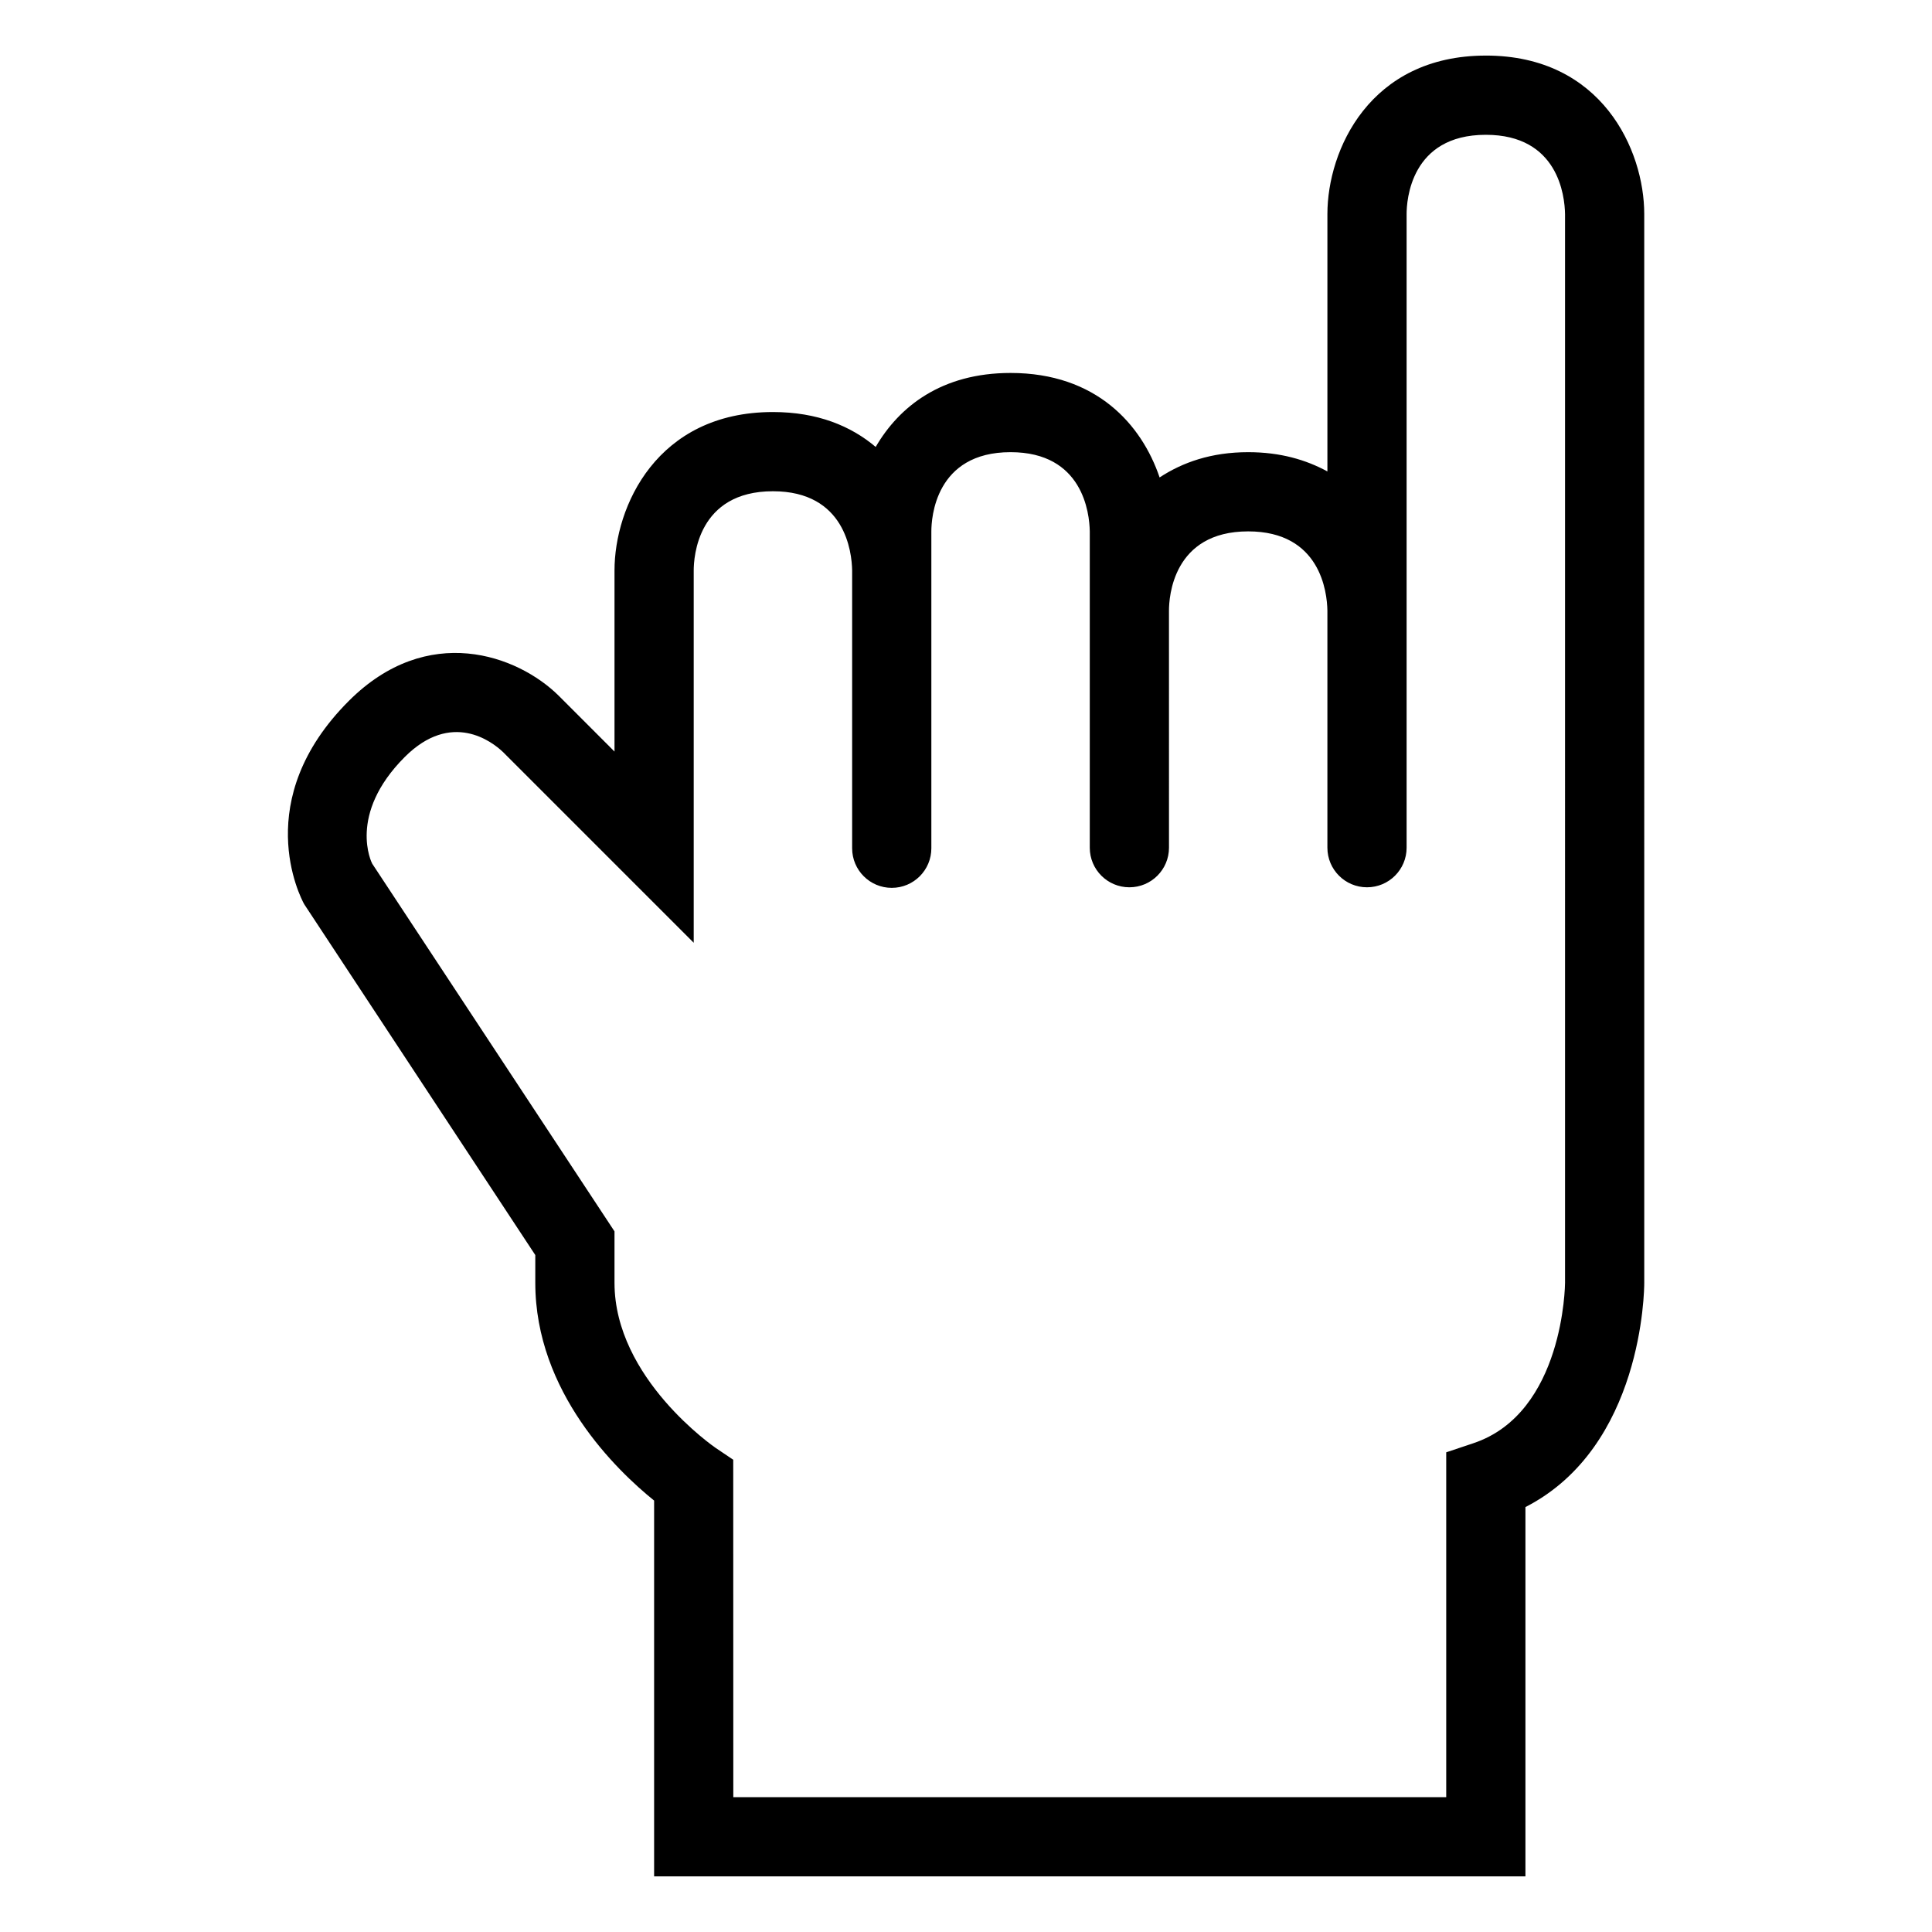 <?xml version="1.0" encoding="UTF-8"?>
<!-- Uploaded to: ICON Repo, www.svgrepo.com, Generator: ICON Repo Mixer Tools -->
<svg fill="#000000" width="800px" height="800px" version="1.1" viewBox="144 144 512 512" xmlns="http://www.w3.org/2000/svg">
 <path d="m537.76 158.73c-30.812 0-41.984 25.113-41.984 41.984v68.223c-5.676-3.098-12.531-5.106-20.992-5.106-9.781 0-17.383 2.699-23.477 6.695-4.738-13.969-16.73-27.688-39.5-27.688-18.281 0-29.516 8.895-35.742 19.605-6.516-5.516-15.402-9.25-27.23-9.25-30.812 0-41.984 25.113-41.984 41.984v47.992l-14.762-14.773c-10.969-10.855-34.809-19.484-55.637 1.344-26.199 26.188-12.914 51.945-11.848 53.863l61.254 92.996v7.359c0 29.008 21.668 49.793 31.488 57.707v99.59h230.91v-97.867c31.098-15.906 31.488-57.543 31.488-59.43l-0.004-283.25c0-16.871-11.172-41.984-41.984-41.984zm20.992 325.23c0 0.348-0.285 34.5-24.312 42.516l-7.176 2.402v91.391h-188.93l-0.02-89.422-4.633-3.117c-0.266-0.184-26.832-18.41-26.832-43.77v-13.633l-64.207-97.438c-0.082-0.121-6.664-12.992 8.652-28.309 12.363-12.332 23.105-4.039 25.973-1.312l50.574 50.574v-98.664c0-3.504 1.004-20.992 20.992-20.992 19.168 0 20.91 16.125 20.992 20.992v73.617c0 5.801 4.695 10.496 10.496 10.496 5.801 0 10.496-4.695 10.496-10.496v-83.973c0-3.504 1.004-20.992 20.992-20.992 19.168 0 20.91 16.125 20.992 20.992v83.824c0 5.801 4.695 10.496 10.496 10.496s10.496-4.695 10.496-10.496l-0.004-62.832c0-3.504 1.004-20.992 20.992-20.992 19.168 0 20.91 16.125 20.992 20.992v62.832c0 5.801 4.695 10.496 10.496 10.496s10.496-4.695 10.496-10.496v-167.93c0-3.504 1.004-20.992 20.992-20.992 19.168 0 20.91 16.125 20.992 20.992z"/>
</svg>